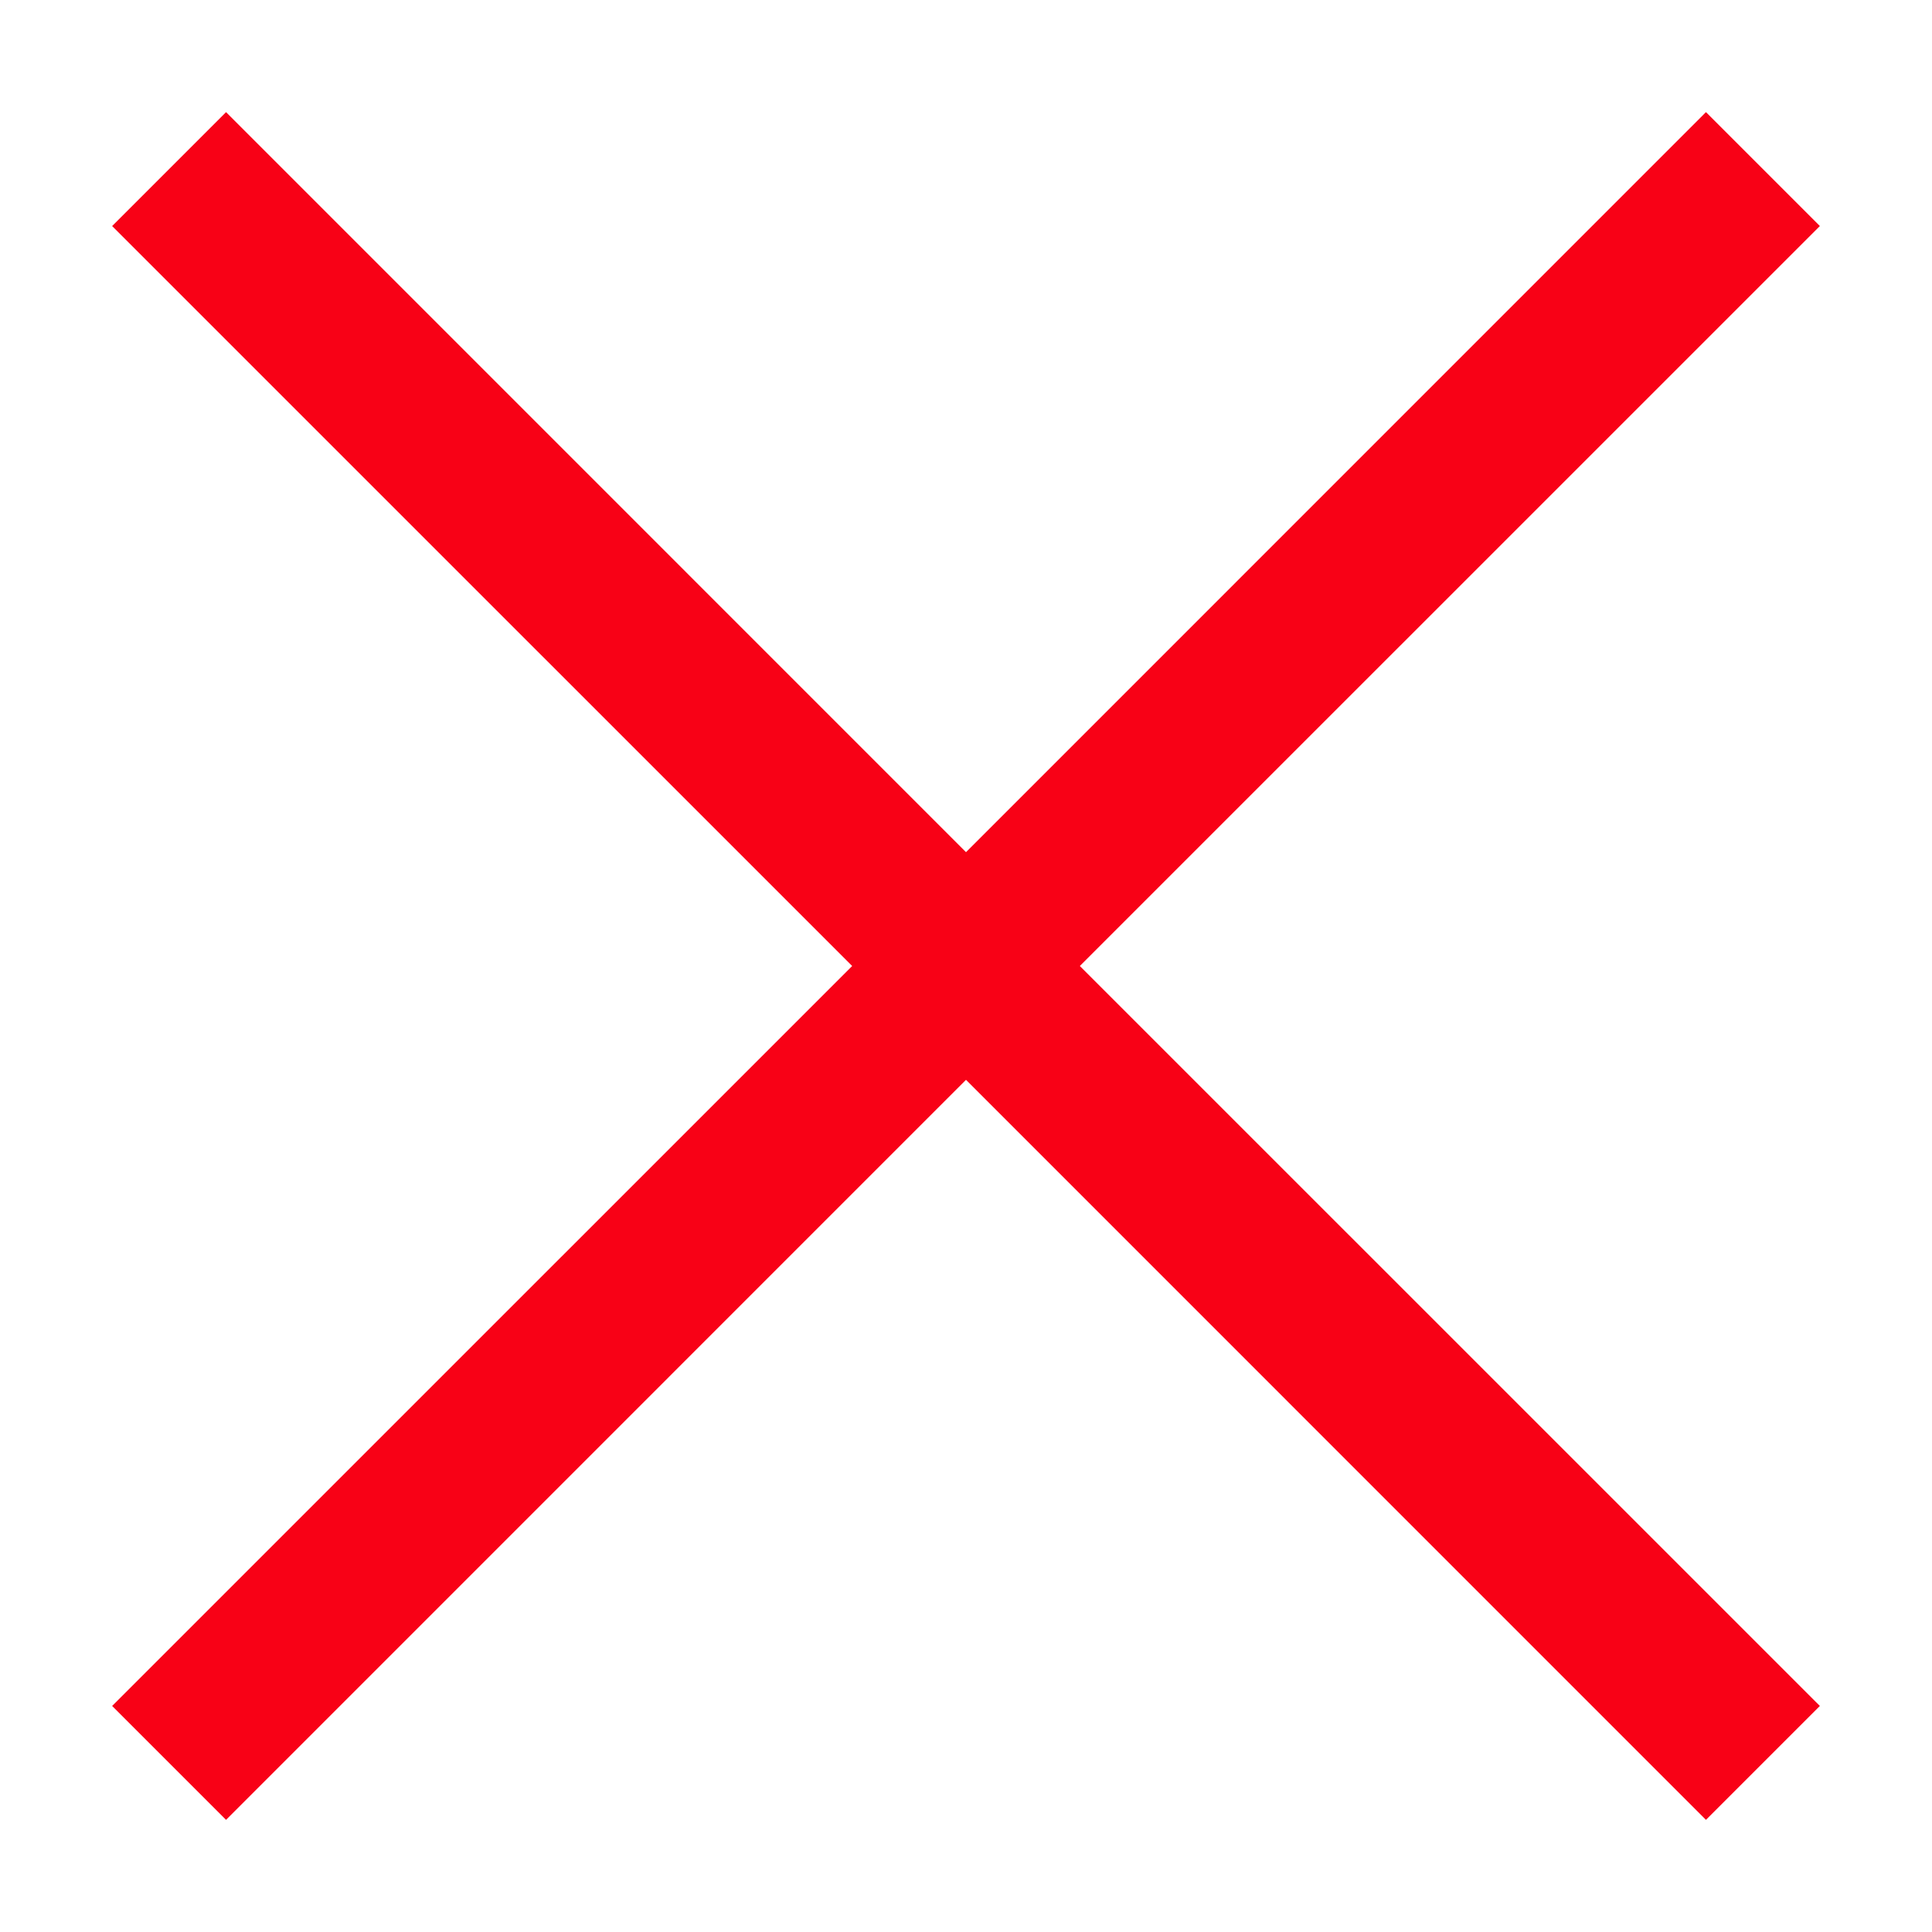 <svg xmlns="http://www.w3.org/2000/svg" width="24" height="24" viewBox="0 0 24 24">
    <path fill="#F80116" fill-rule="evenodd" d="M12 10.586l9.192-9.193 1.415 1.415L13.414 12l9.193 9.192-1.415 1.415L12 13.414l-9.192 9.193-1.415-1.415L10.586 12 1.393 2.808l1.415-1.415L12 10.586z"/>
</svg>

